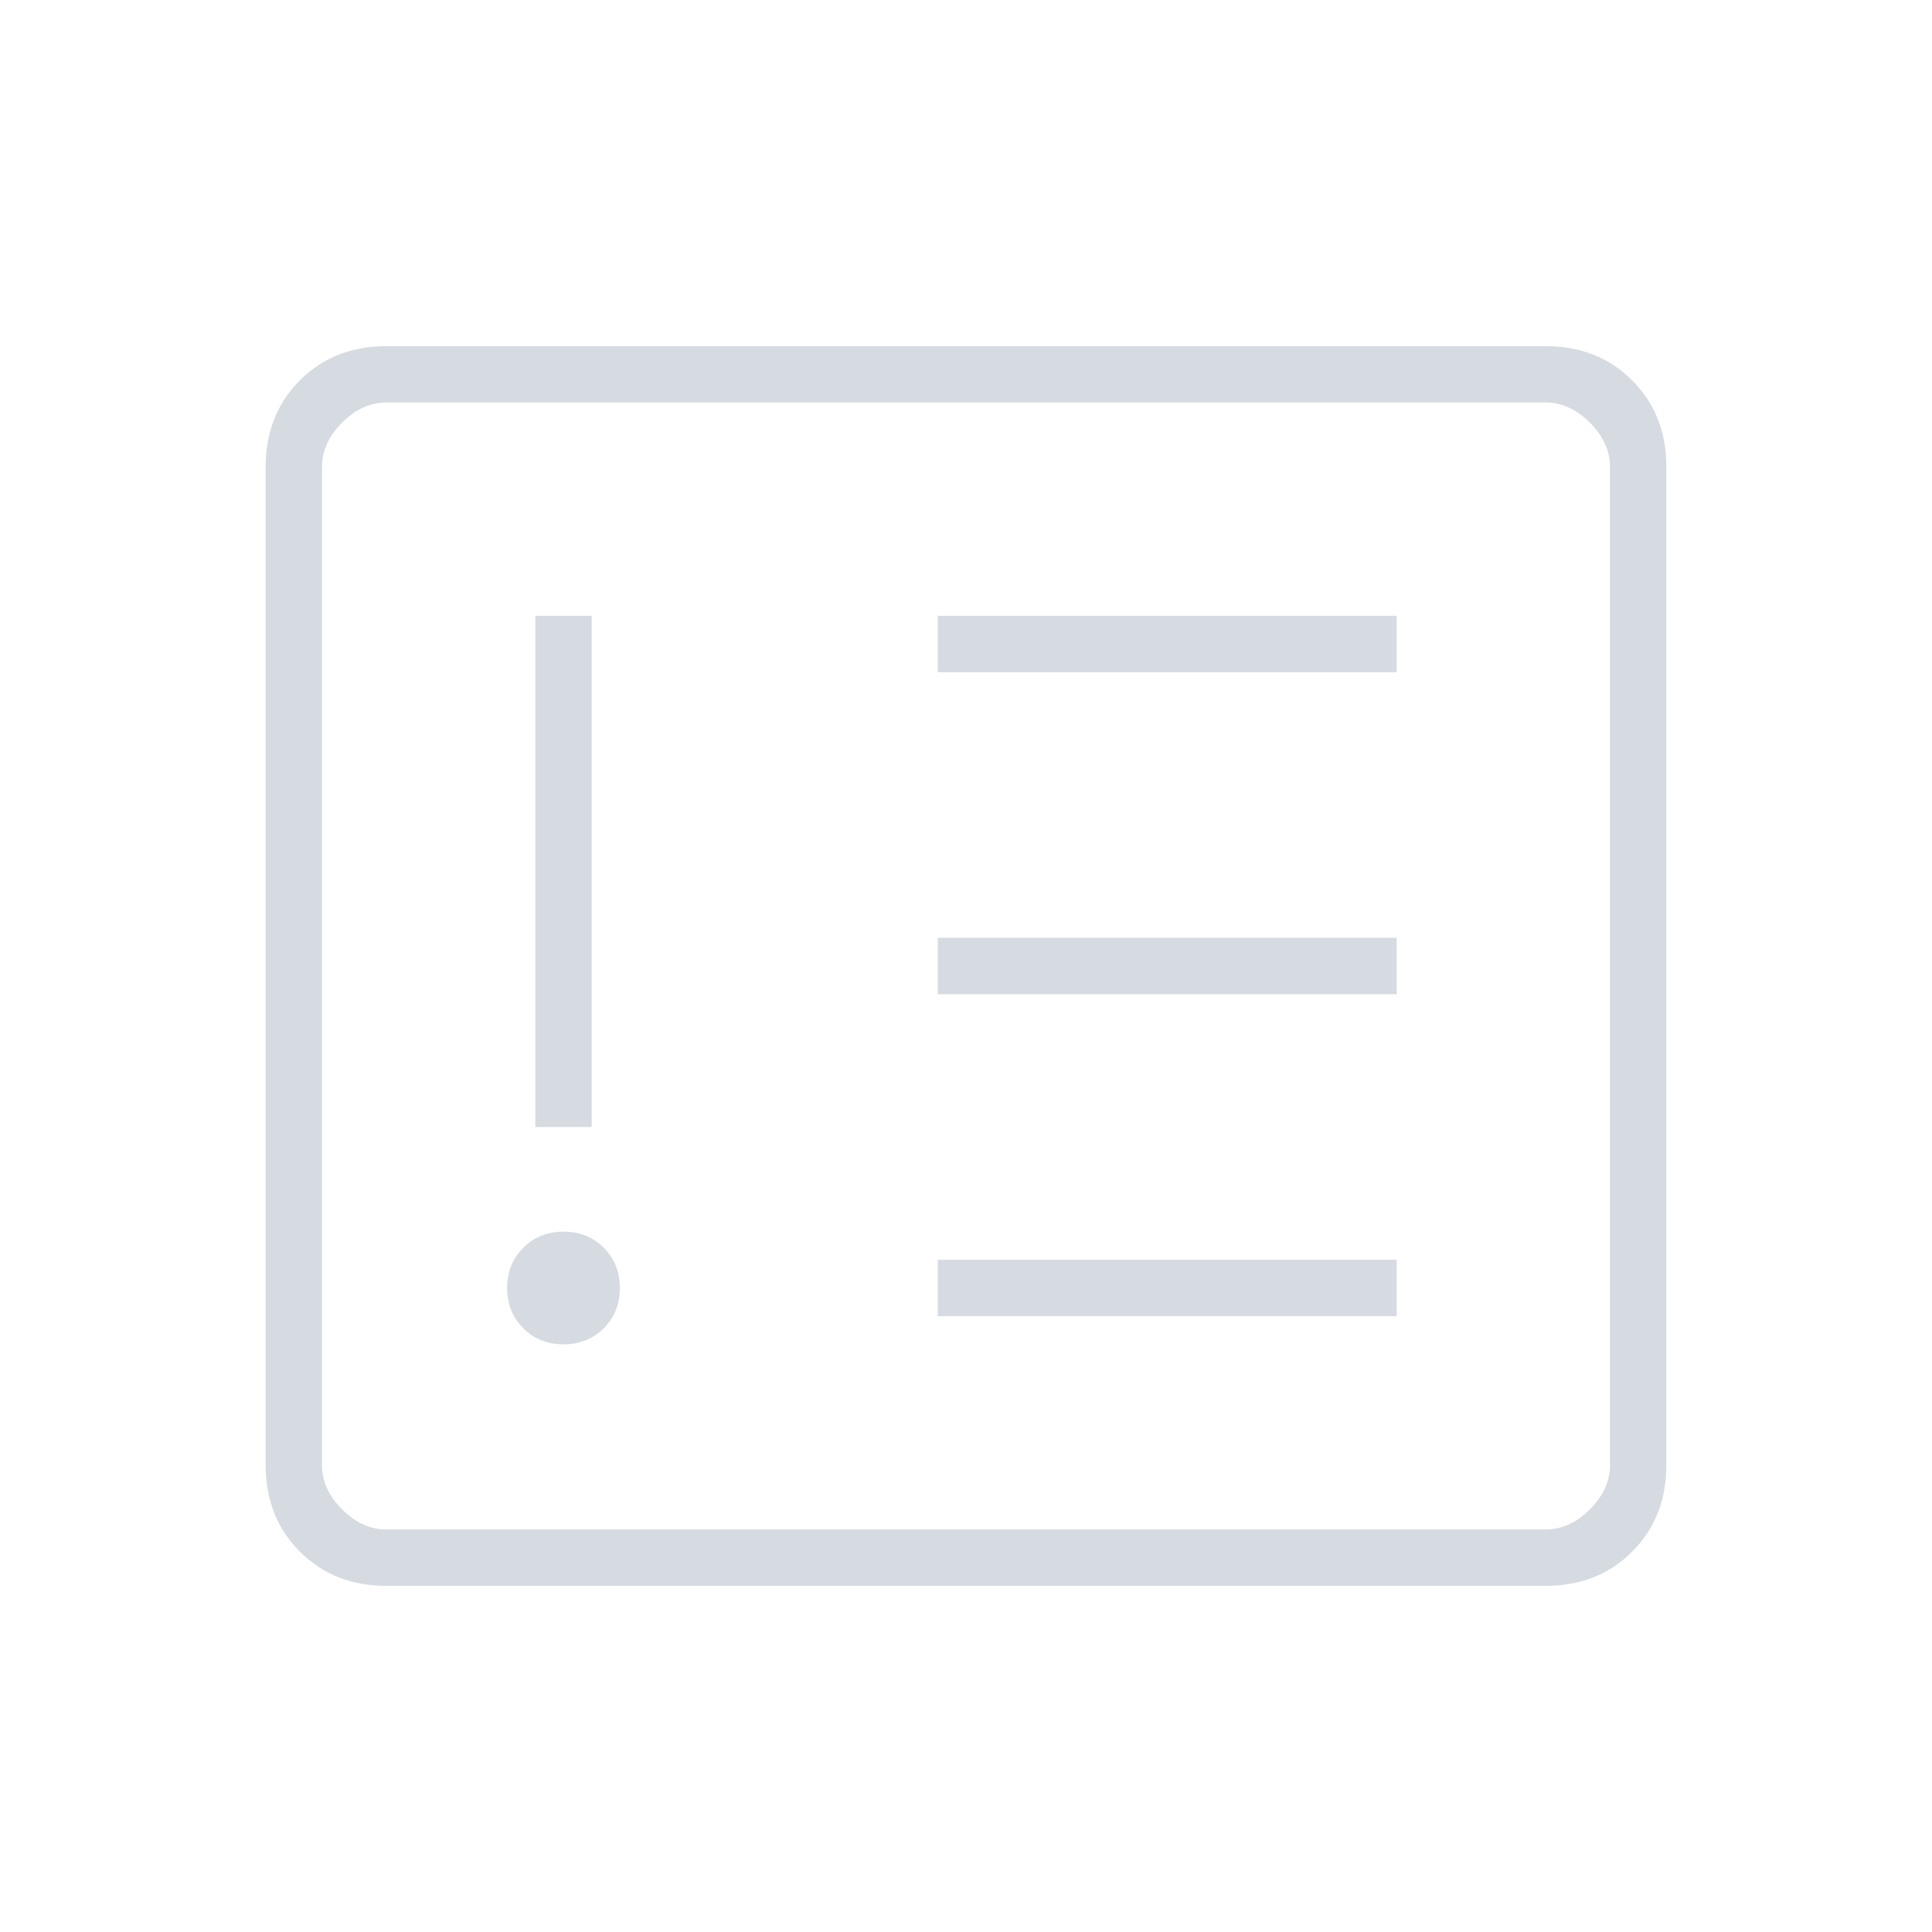 <svg xmlns="http://www.w3.org/2000/svg" height="24px" viewBox="0 -960 960 960" width="24px" fill="#D6DAE1"><path d="M280-292q12 0 20-8t8-20q0-12-8-20t-20-8q-12 0-20 8t-8 20q0 12 8 20t20 8Zm-14-108h28v-254h-28v254Zm200 94h228v-28H466v28Zm0-160h228v-28H466v28Zm0-160h228v-28H466v28ZM192-172q-26 0-43-17t-17-43v-496q0-26 17-43t43-17h576q26 0 43 17t17 43v496q0 26-17 43t-43 17H192Zm0-28h576q12 0 22-10t10-22v-496q0-12-10-22t-22-10H192q-12 0-22 10t-10 22v496q0 12 10 22t22 10Zm-32 0v-560 560Z"/></svg>